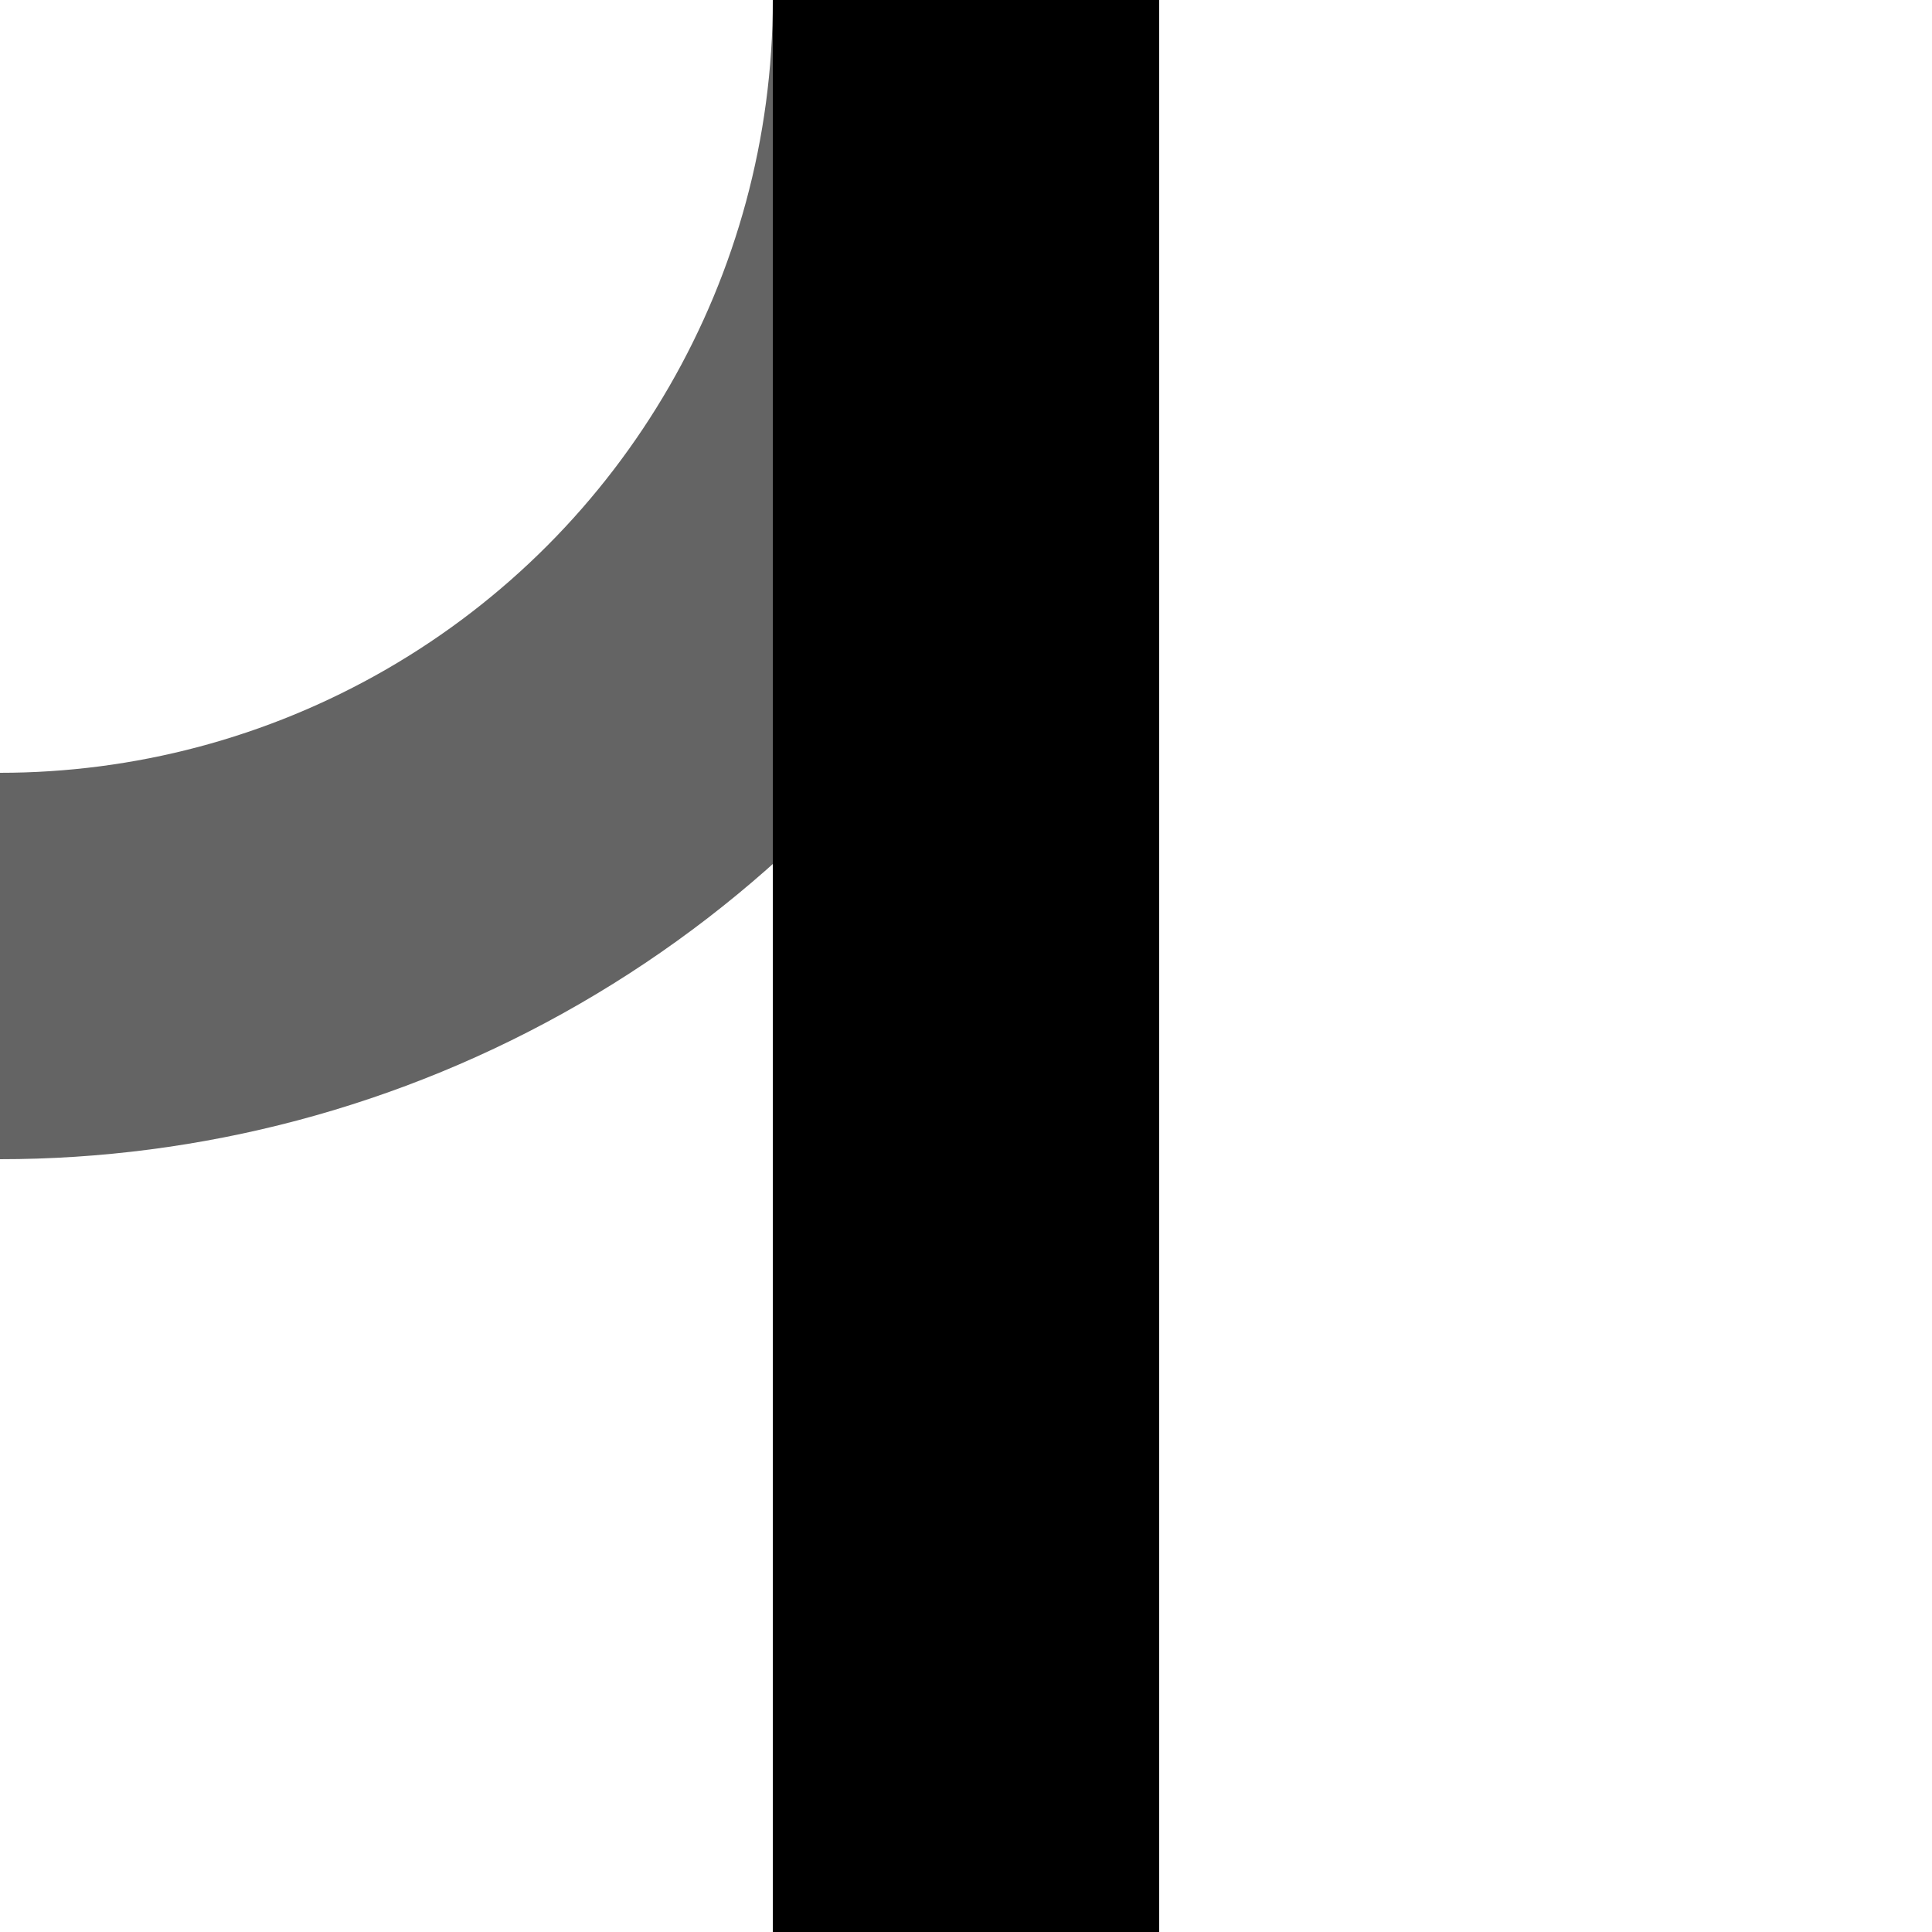 <?xml version="1.0" encoding="UTF-8"?>
<svg xmlns="http://www.w3.org/2000/svg" width="500" height="500">
 <title>hABZgr black</title>
 <g stroke-width="100" fill="none">
  <circle stroke="#646464" cx="0" cy="0" r="250"/>
  <path stroke="#000000" d="M 250,0 V 500"/>
 </g>
</svg>